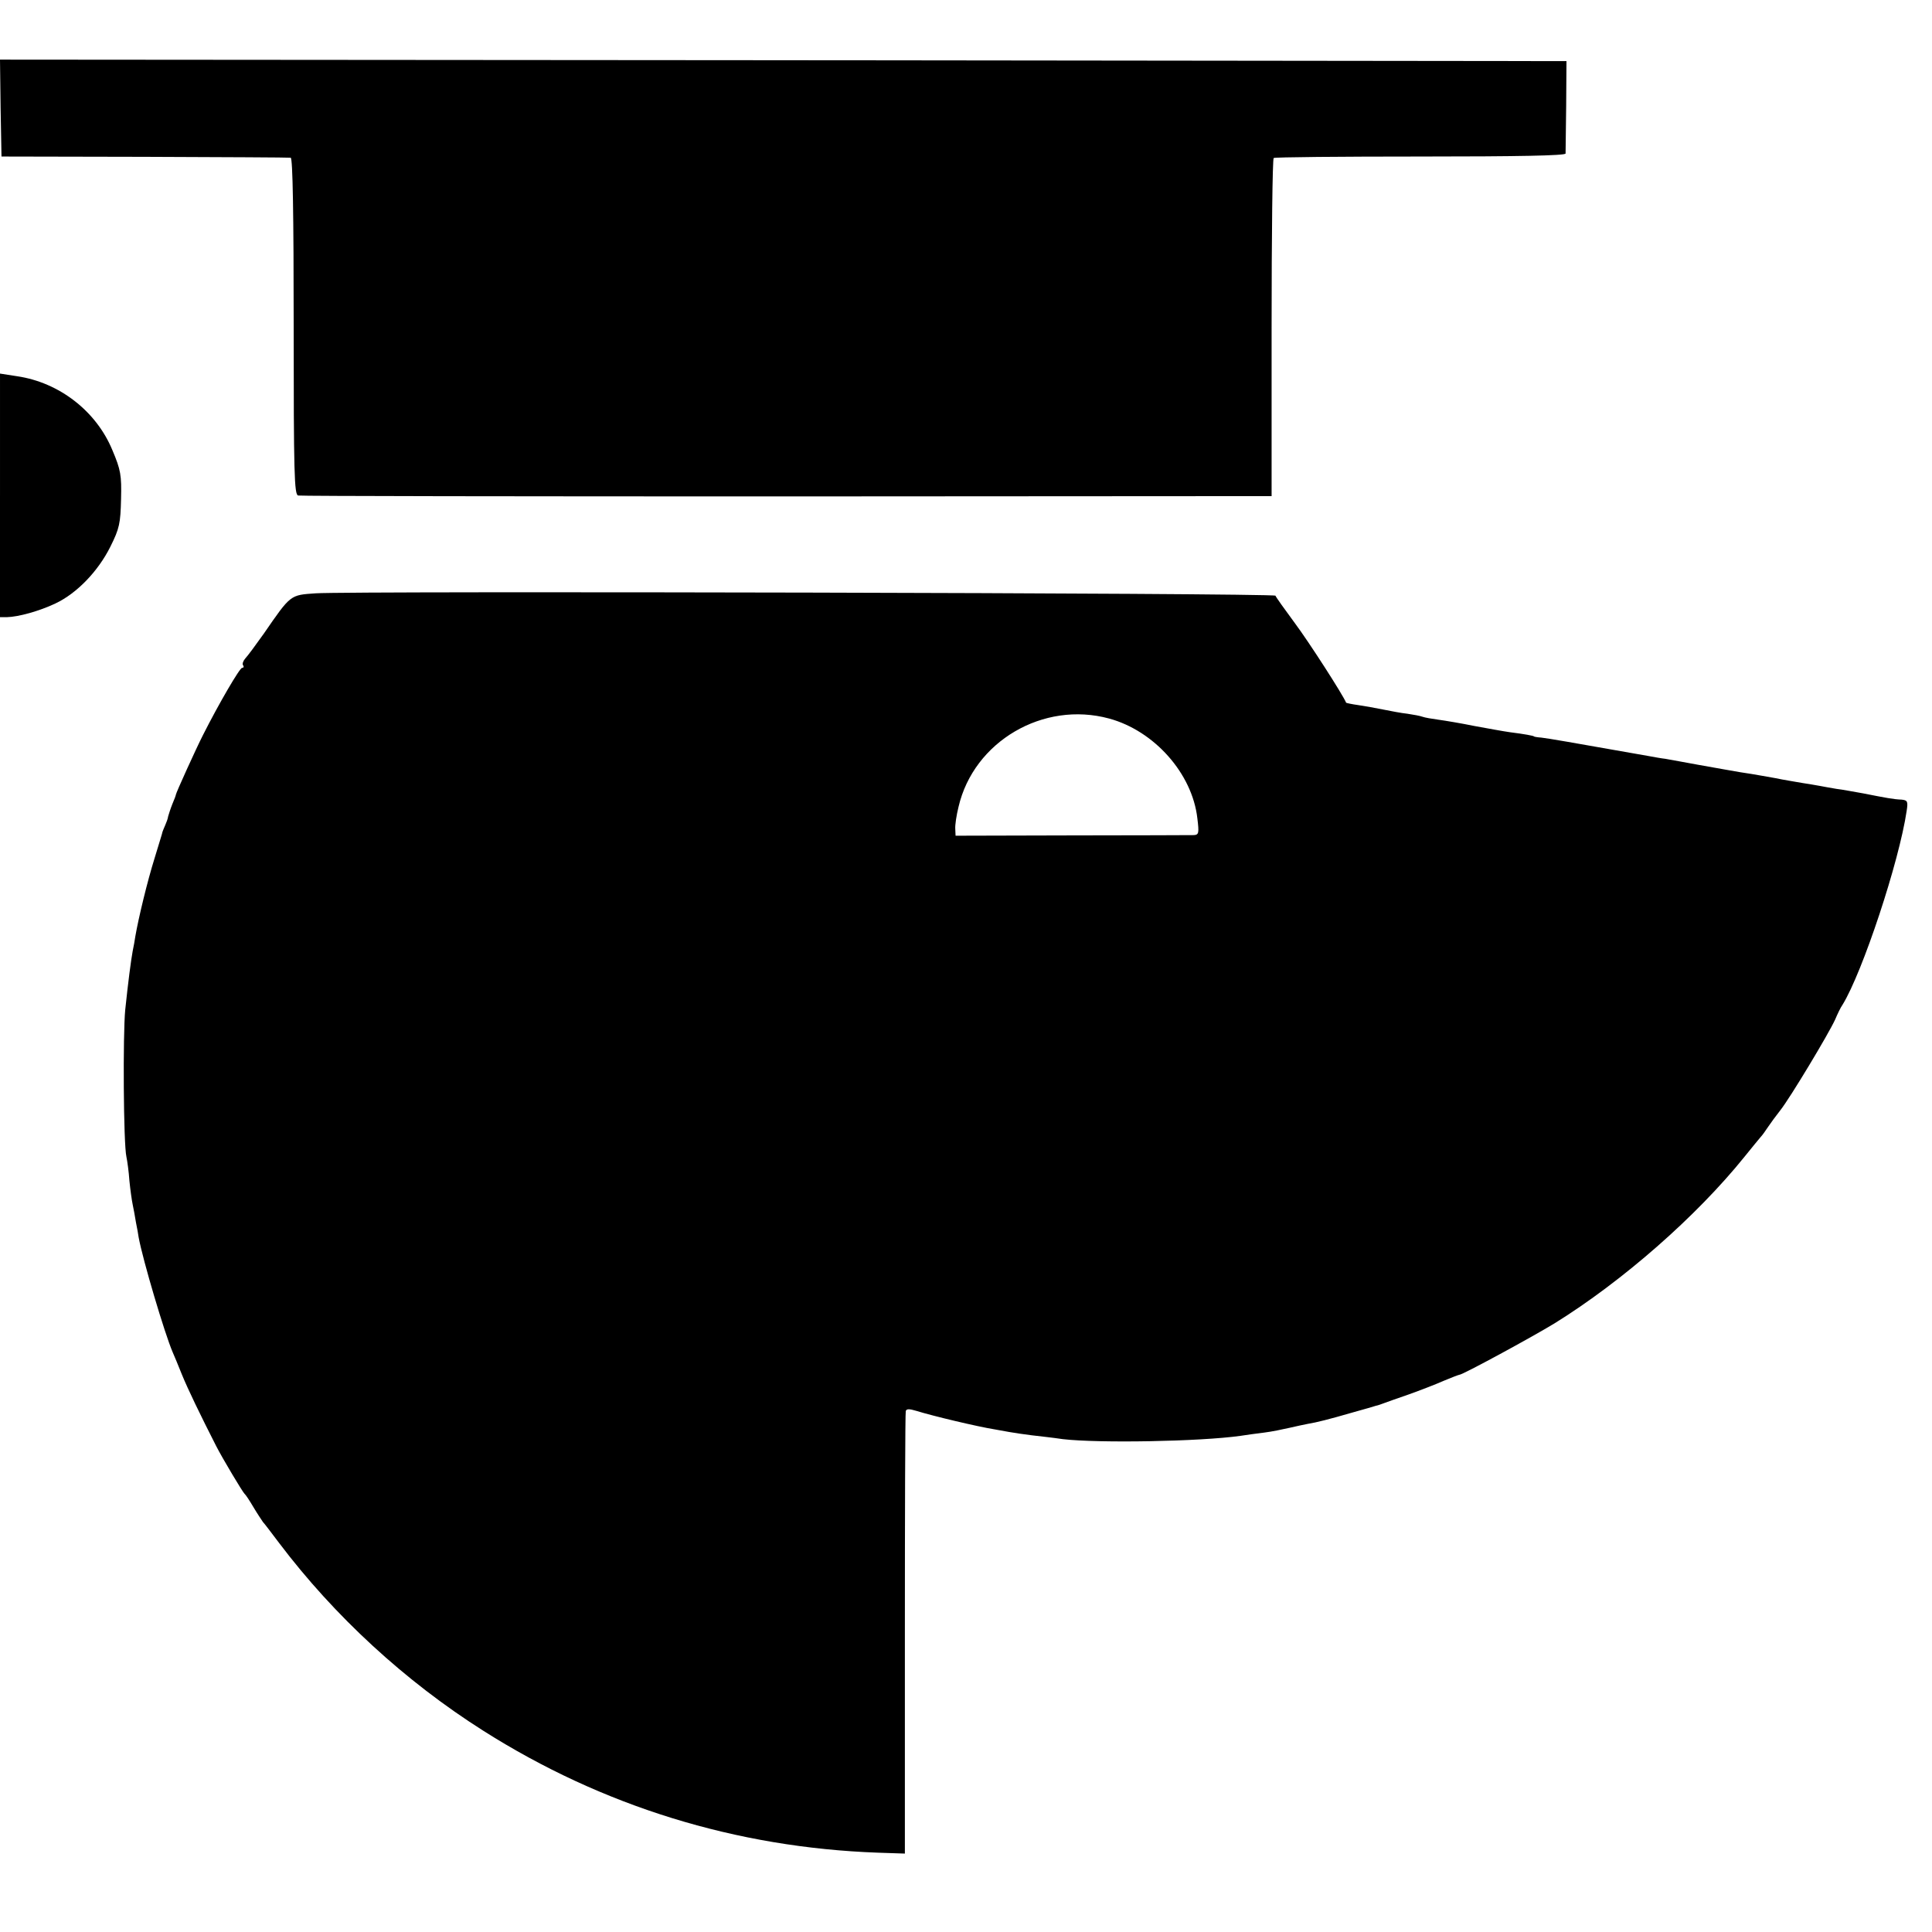 <?xml version="1.0" standalone="no"?>
<!DOCTYPE svg PUBLIC "-//W3C//DTD SVG 20010904//EN"
 "http://www.w3.org/TR/2001/REC-SVG-20010904/DTD/svg10.dtd">
<svg version="1.0" xmlns="http://www.w3.org/2000/svg"
 width="648pt" height="648pt" viewBox="0 0 648 648"
 preserveAspectRatio="xMidYMid meet">
<g transform="translate(0,648) scale(0.1,-0.1)"
fill="#000000" stroke="none">
<path d="M2 6118 l3 -163 480 -1 c264 -1 485 -2 490 -3 7 -1 10 -193 10 -565
0 -495 2 -565 15 -568 8 -2 746 -3 1640 -3 l1625 1 0 565 c0 310 3 566 7 569
3 3 225 5 492 5 326 0 486 3 487 10 0 5 1 78 2 160 l1 150 -2627 3 -2627 2 2
-162z"/>
<path d="M0 4818 l0 -408 23 0 c39 1 108 20 163 46 72 34 143 108 184 190 31
62 34 79 36 160 2 80 -1 98 -29 164 -54 131 -178 227 -319 248 l-58 9 0 -409z"/>
<path d="M1059 4490 c-86 -6 -83 -3 -174 -135 -27 -38 -55 -76 -62 -83 -7 -8
-11 -18 -8 -23 4 -5 2 -9 -3 -9 -8 0 -78 -120 -131 -225 -24 -47 -91 -195 -91
-200 0 -2 -5 -16 -12 -32 -6 -15 -12 -34 -14 -41 -1 -8 -6 -21 -10 -30 -4 -9
-8 -19 -9 -22 0 -3 -13 -43 -27 -90 -24 -77 -53 -197 -64 -260 -2 -14 -6 -36
-9 -50 -6 -33 -15 -102 -25 -197 -8 -82 -6 -450 4 -493 3 -14 8 -50 10 -80 3
-30 8 -66 11 -80 3 -14 8 -41 11 -60 4 -19 8 -42 9 -50 14 -76 87 -322 114
-385 5 -11 19 -45 31 -75 20 -49 62 -136 115 -240 22 -43 88 -153 95 -160 4
-3 17 -23 30 -45 13 -22 28 -44 32 -50 5 -5 29 -37 54 -70 186 -246 423 -464
685 -630 399 -253 848 -392 1324 -409 l90 -3 0 736 c0 405 1 741 3 748 2 8 12
8 35 1 58 -18 206 -53 262 -62 11 -2 34 -6 50 -9 17 -3 50 -8 75 -11 25 -3 72
-8 105 -13 121 -14 459 -8 595 11 19 3 55 8 80 11 25 3 63 11 85 16 22 5 49
11 60 13 31 5 74 16 150 38 39 11 75 21 80 23 6 1 17 5 25 8 8 3 47 17 85 30
39 14 91 34 118 46 26 11 50 20 52 20 11 0 243 126 320 173 227 141 475 358
636 558 24 30 49 60 54 66 6 6 17 22 25 34 8 12 27 38 42 57 33 42 161 255
183 303 8 19 19 42 25 50 67 109 190 480 215 650 5 32 3 36 -17 38 -27 1 -53
6 -129 21 -30 5 -70 13 -89 15 -19 3 -45 8 -56 10 -12 2 -39 7 -60 10 -22 4
-61 10 -89 16 -27 5 -63 11 -80 14 -16 2 -57 9 -90 15 -33 6 -73 13 -90 16
-16 3 -43 8 -60 11 -16 3 -39 7 -50 9 -11 1 -38 6 -60 10 -272 48 -324 57
-355 61 -14 1 -25 3 -25 4 0 2 -32 8 -80 14 -22 3 -76 13 -120 21 -44 9 -98
18 -120 21 -22 3 -46 7 -54 10 -8 3 -30 7 -50 10 -20 2 -56 9 -81 14 -25 5
-63 12 -84 15 -22 3 -40 7 -41 8 -11 27 -125 204 -172 267 -34 46 -64 88 -65
92 -3 9 -3090 16 -3219 8z m2661 -420 c151 -41 279 -184 296 -335 6 -49 5 -55
-12 -56 -11 0 -194 -1 -409 -1 l-390 -1 -1 23 c-1 13 4 46 11 74 51 219 284
356 505 296z"/>
</g>
</svg>
